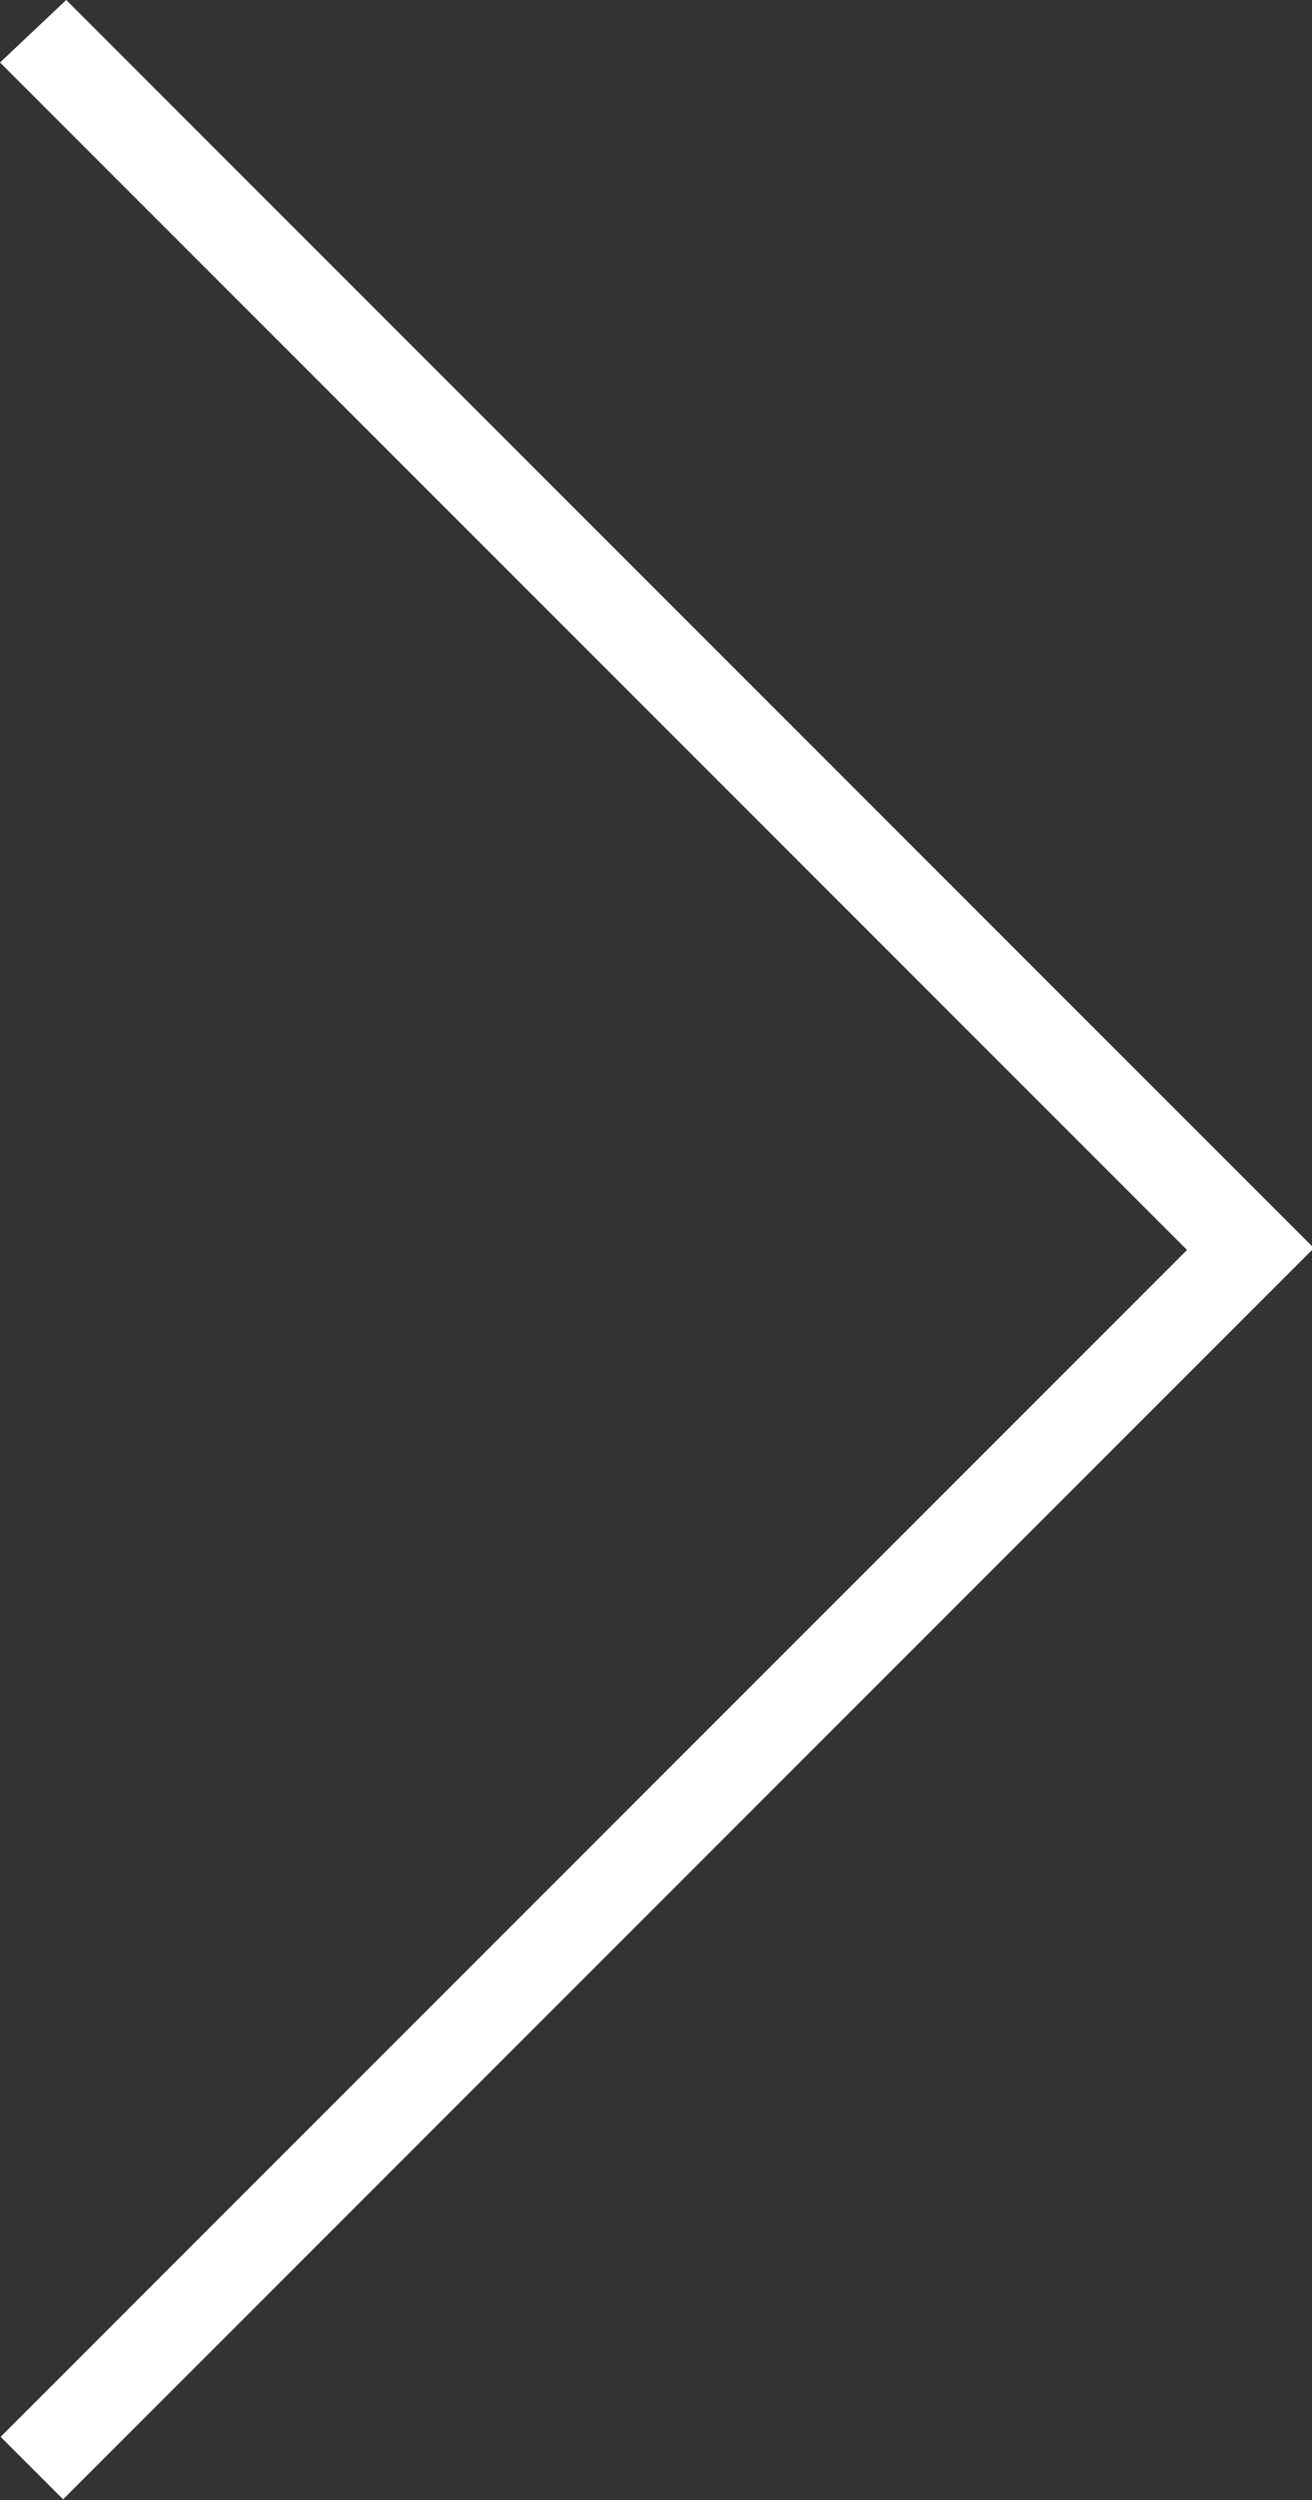 <svg xmlns="http://www.w3.org/2000/svg" id="Layer_1" data-name="Layer 1" viewBox="0 0 21 40"><rect x="0" y="0" width="21" height="40" fill="#333333" stroke="none"/><defs><style>.cls-1{fill:#fff;}</style></defs><polygon class="cls-1" points="1.06 0 21.03 19.97 1.01 39.99 0.01 38.99 19 20 0 1 1.06 0"></polygon></svg>